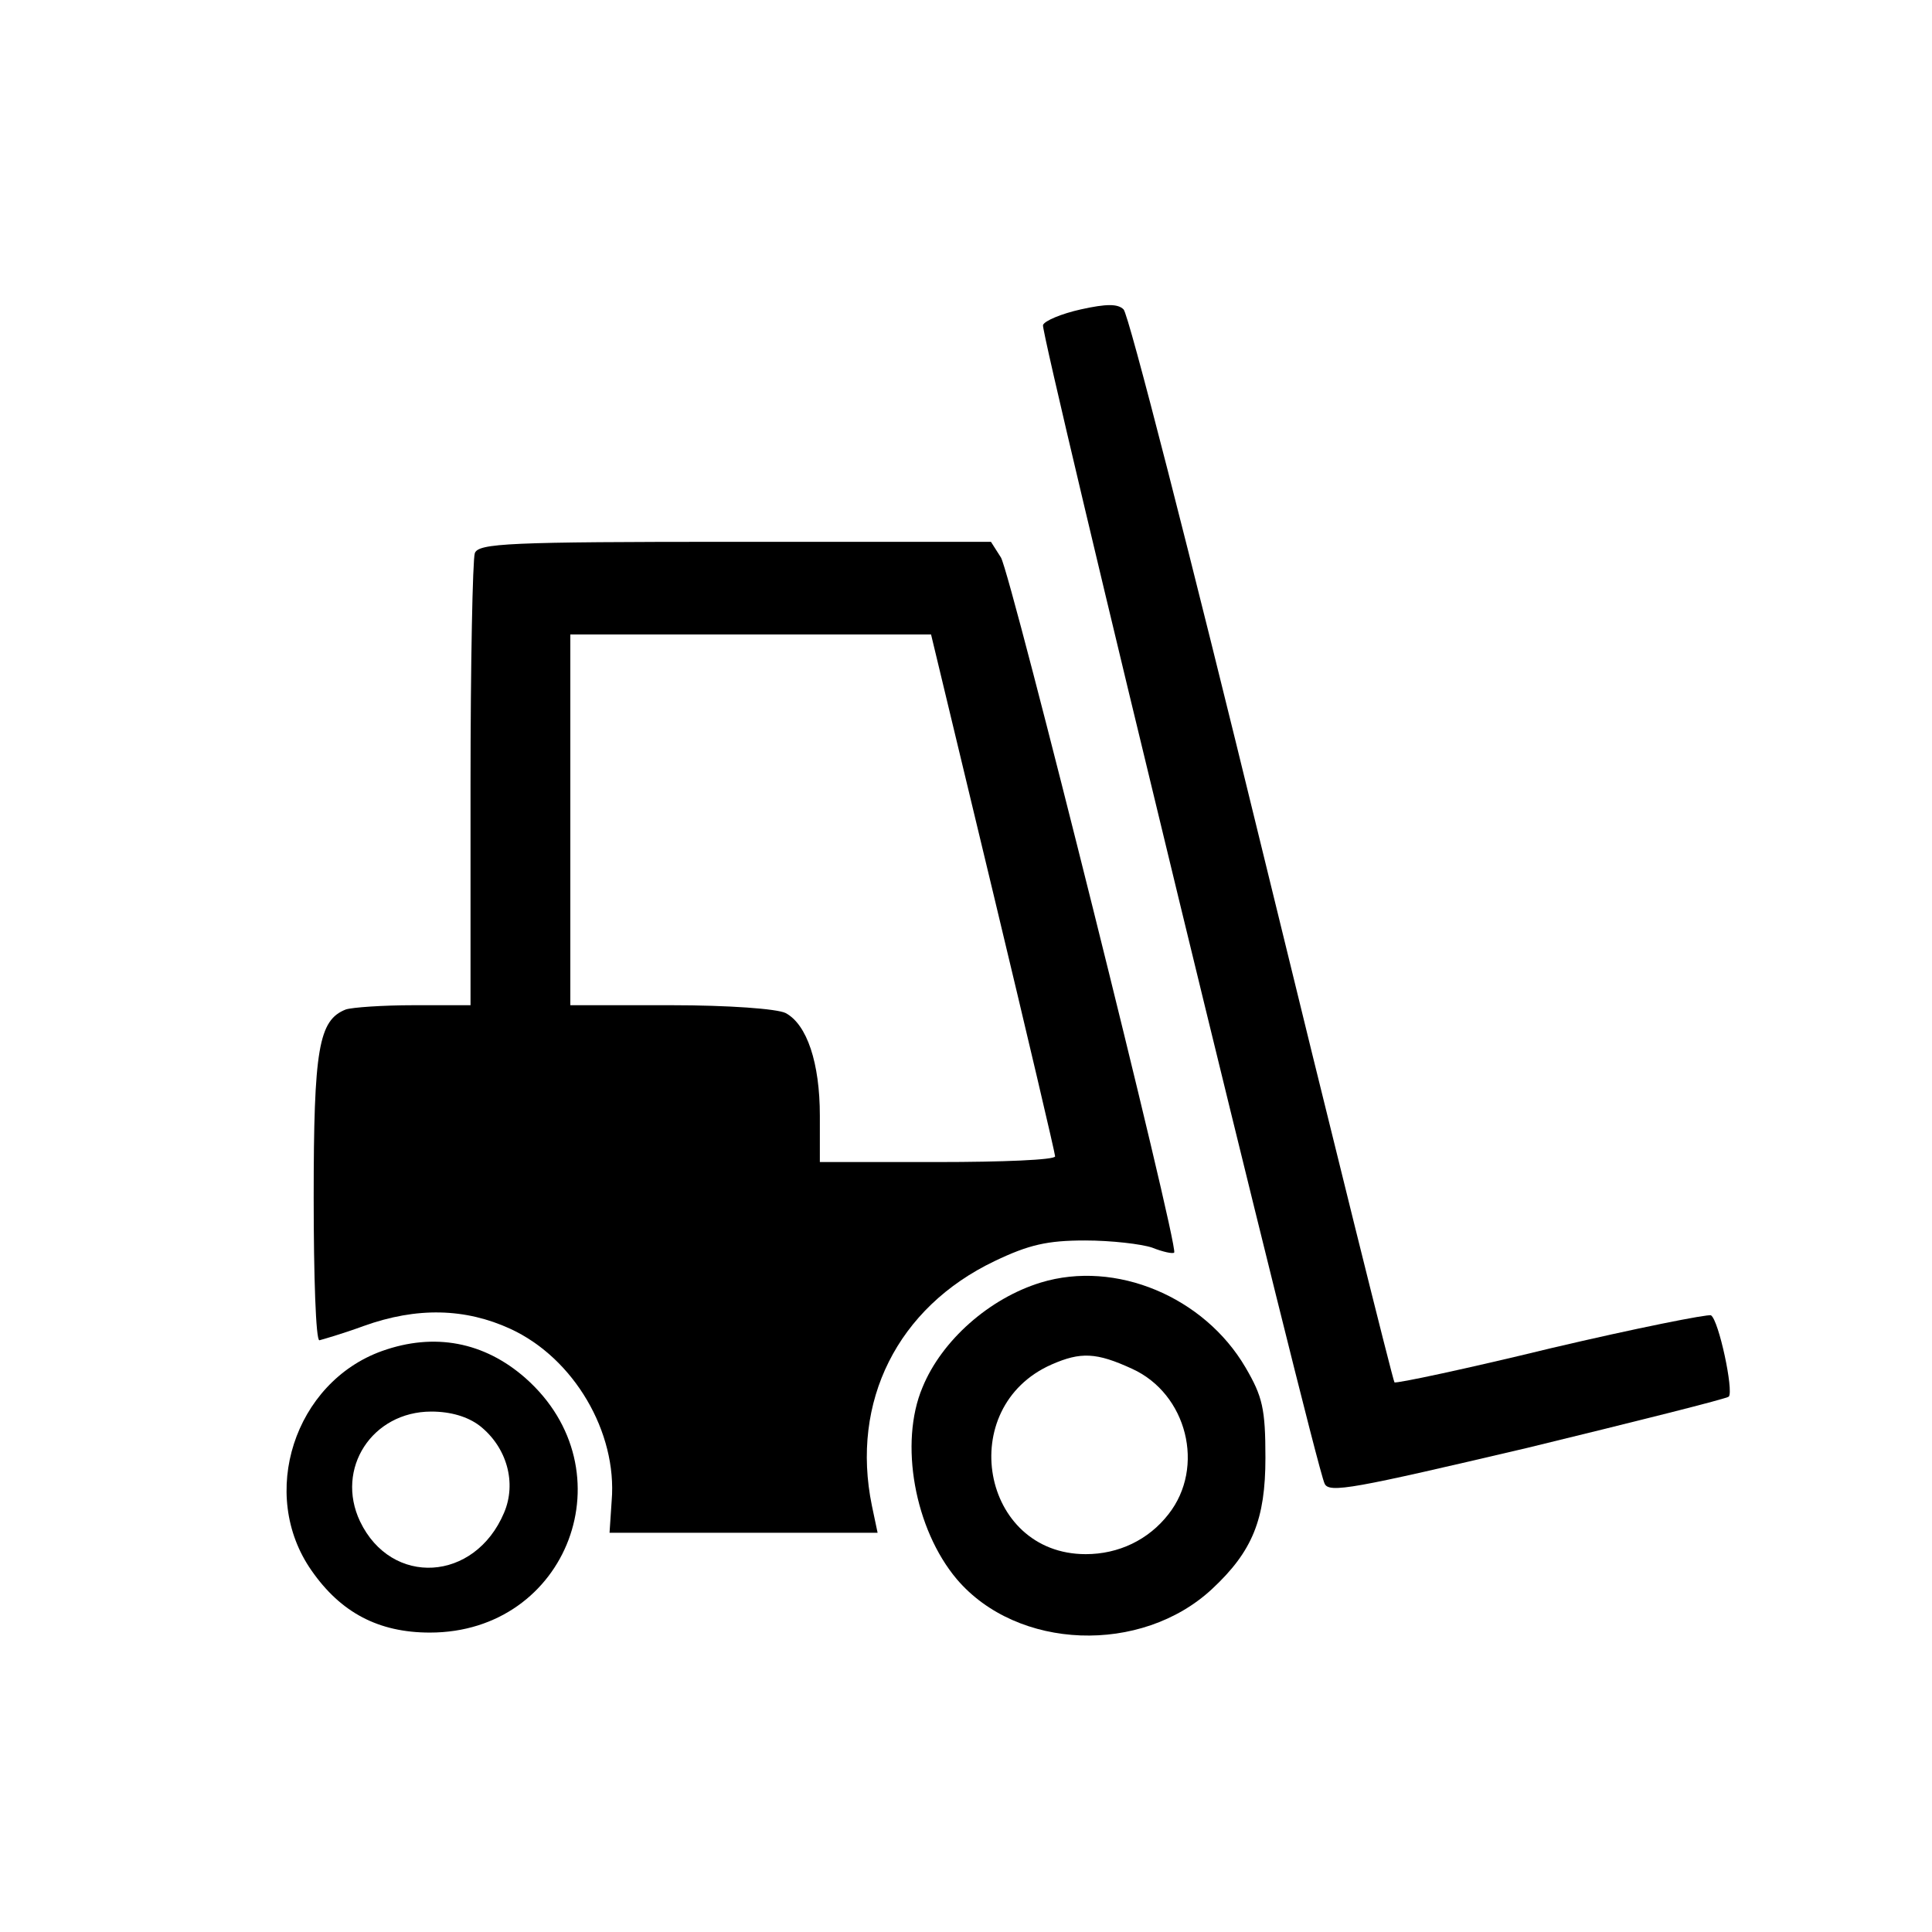 <?xml version="1.0" standalone="no"?>
<!DOCTYPE svg PUBLIC "-//W3C//DTD SVG 20010904//EN"
 "http://www.w3.org/TR/2001/REC-SVG-20010904/DTD/svg10.dtd">
<svg version="1.0" xmlns="http://www.w3.org/2000/svg"
 width="271pt" height="271pt" viewBox="0 0 271 271"
 preserveAspectRatio="xMidYMid meet">
<g transform="translate(0,271) scale(0.1,-0.1)"
fill="#000000" stroke="none">
<path d="M1516 2276 c-27 -6 -51 -16 -53 -22 -4 -11 381 -1597 395 -1625 6
-14 41 -7 284 50 152 37 280 69 283 72 7 8 -14 107 -25 114 -4 2 -105 -18
-224 -46 -119 -29 -218 -50 -220 -48 -2 2 -86 339 -186 749 -100 410 -187 750
-194 756 -8 8 -24 8 -60 0z"/>
<path d="M666 1934 c-3 -9 -6 -155 -6 -325 l0 -309 -79 0 c-44 0 -87 -3 -96
-6 -38 -15 -45 -55 -45 -264 0 -110 3 -200 8 -200 4 1 32 9 62 20 75 27 143
25 206 -4 89 -41 150 -145 142 -241 l-3 -45 188 0 188 0 -8 38 c-30 146 36
278 172 343 48 23 74 29 127 29 37 0 79 -5 94 -10 15 -6 29 -9 31 -7 7 7 -229
952 -243 975 l-14 22 -359 0 c-318 0 -360 -2 -365 -16z m727 -476 c48 -200 87
-366 87 -370 0 -5 -74 -8 -165 -8 l-165 0 0 65 c0 74 -18 128 -48 144 -12 6
-80 11 -161 11 l-141 0 0 260 0 260 253 0 253 0 87 -362z"/>
<path d="M1460 911 c-72 -22 -139 -81 -166 -147 -33 -78 -11 -199 48 -269 85
-100 259 -106 358 -14 57 53 75 98 75 184 0 69 -4 86 -28 127 -58 99 -182 151
-287 119z m128 -121 c77 -35 103 -138 51 -204 -28 -36 -70 -56 -116 -56 -147
0 -184 206 -48 266 41 18 63 17 113 -6z"/>
<path d="M536 815 c-123 -44 -174 -201 -99 -308 41 -59 94 -87 166 -87 194 0
280 228 134 357 -58 51 -128 64 -201 38z m137 -105 c38 -30 52 -80 34 -122
-41 -97 -158 -104 -202 -12 -35 74 17 154 100 154 27 0 51 -7 68 -20z"/>
</g>
</svg>
